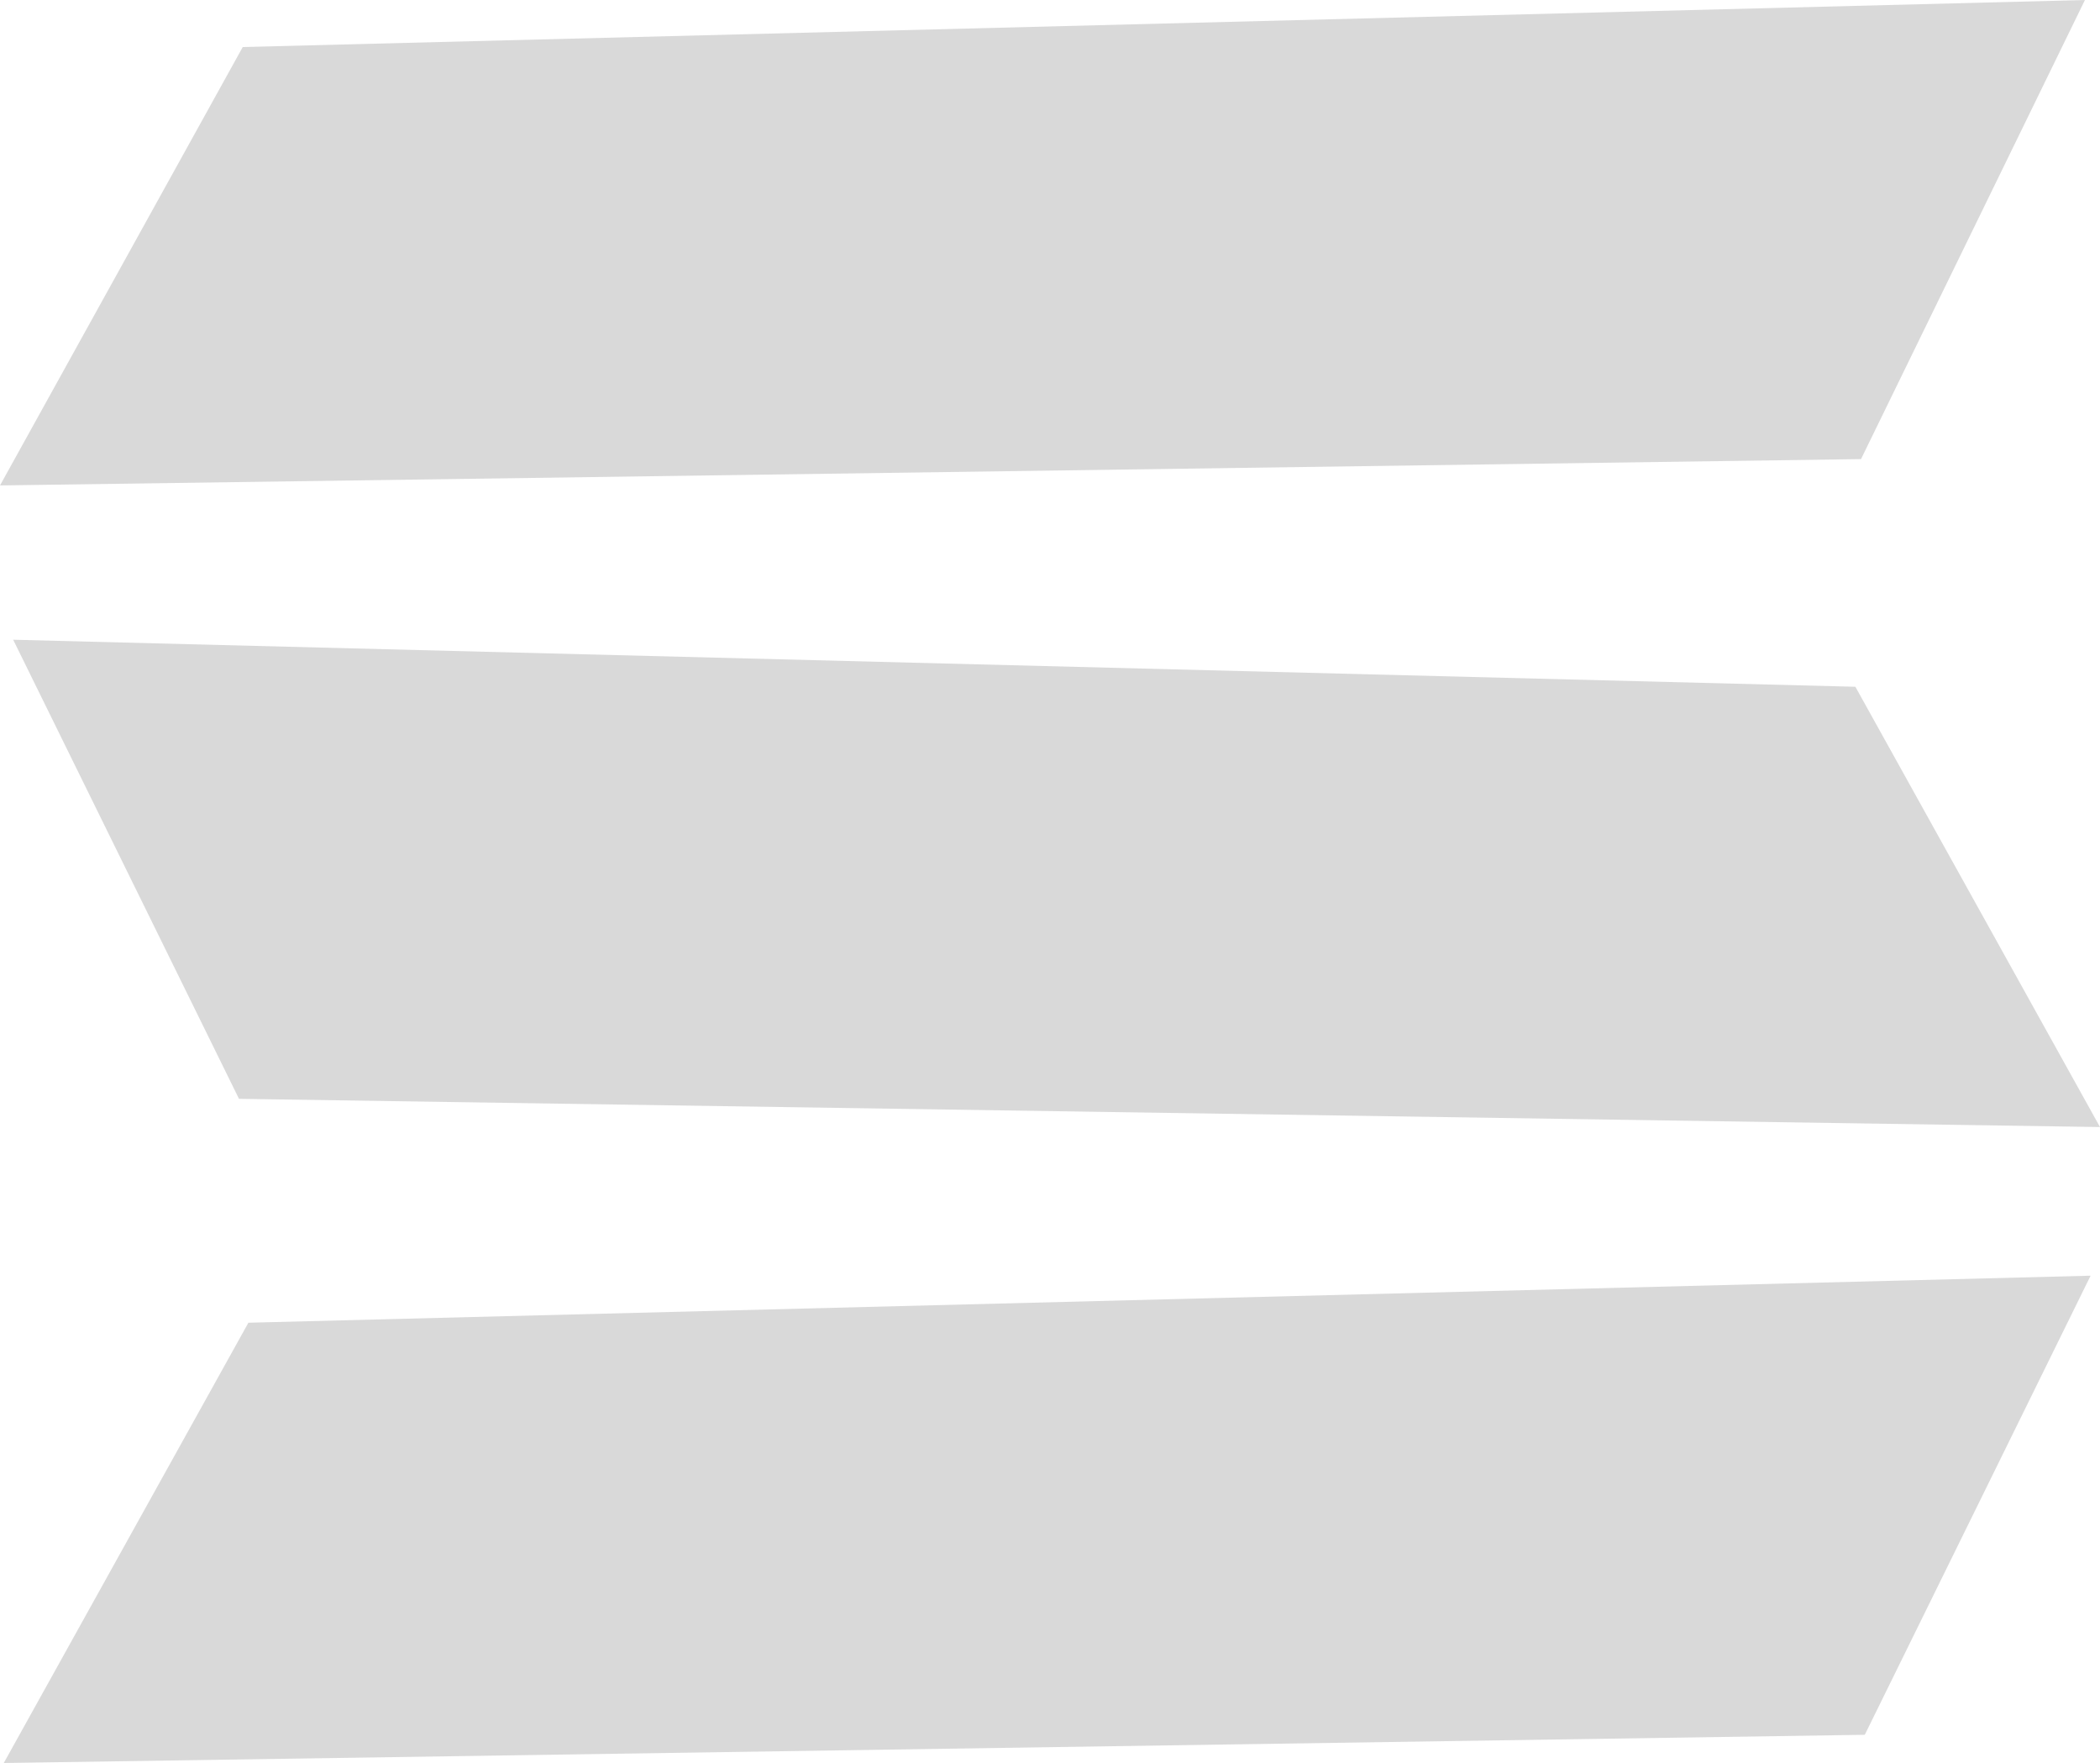 <?xml version="1.0" encoding="UTF-8" standalone="no"?><svg xmlns="http://www.w3.org/2000/svg" xmlns:xlink="http://www.w3.org/1999/xlink" fill="#d9d9d9" height="93.7" preserveAspectRatio="xMidYMid meet" version="1" viewBox="0.0 0.0 111.6 93.7" width="111.6" zoomAndPan="magnify"><g><g id="change1_2"><path d="M12.9 2.5L110.8 0 98.9 24.4 0 25.8z"/></g><g id="change1_1"><path d="M98.6 36.5L0.7 34 12.7 58.4 111.6 59.9z"/></g><g id="change1_3"><path d="M13.2 70.3L111.1 67.8 99.1 92.2 0.2 93.7z"/></g></g></svg>